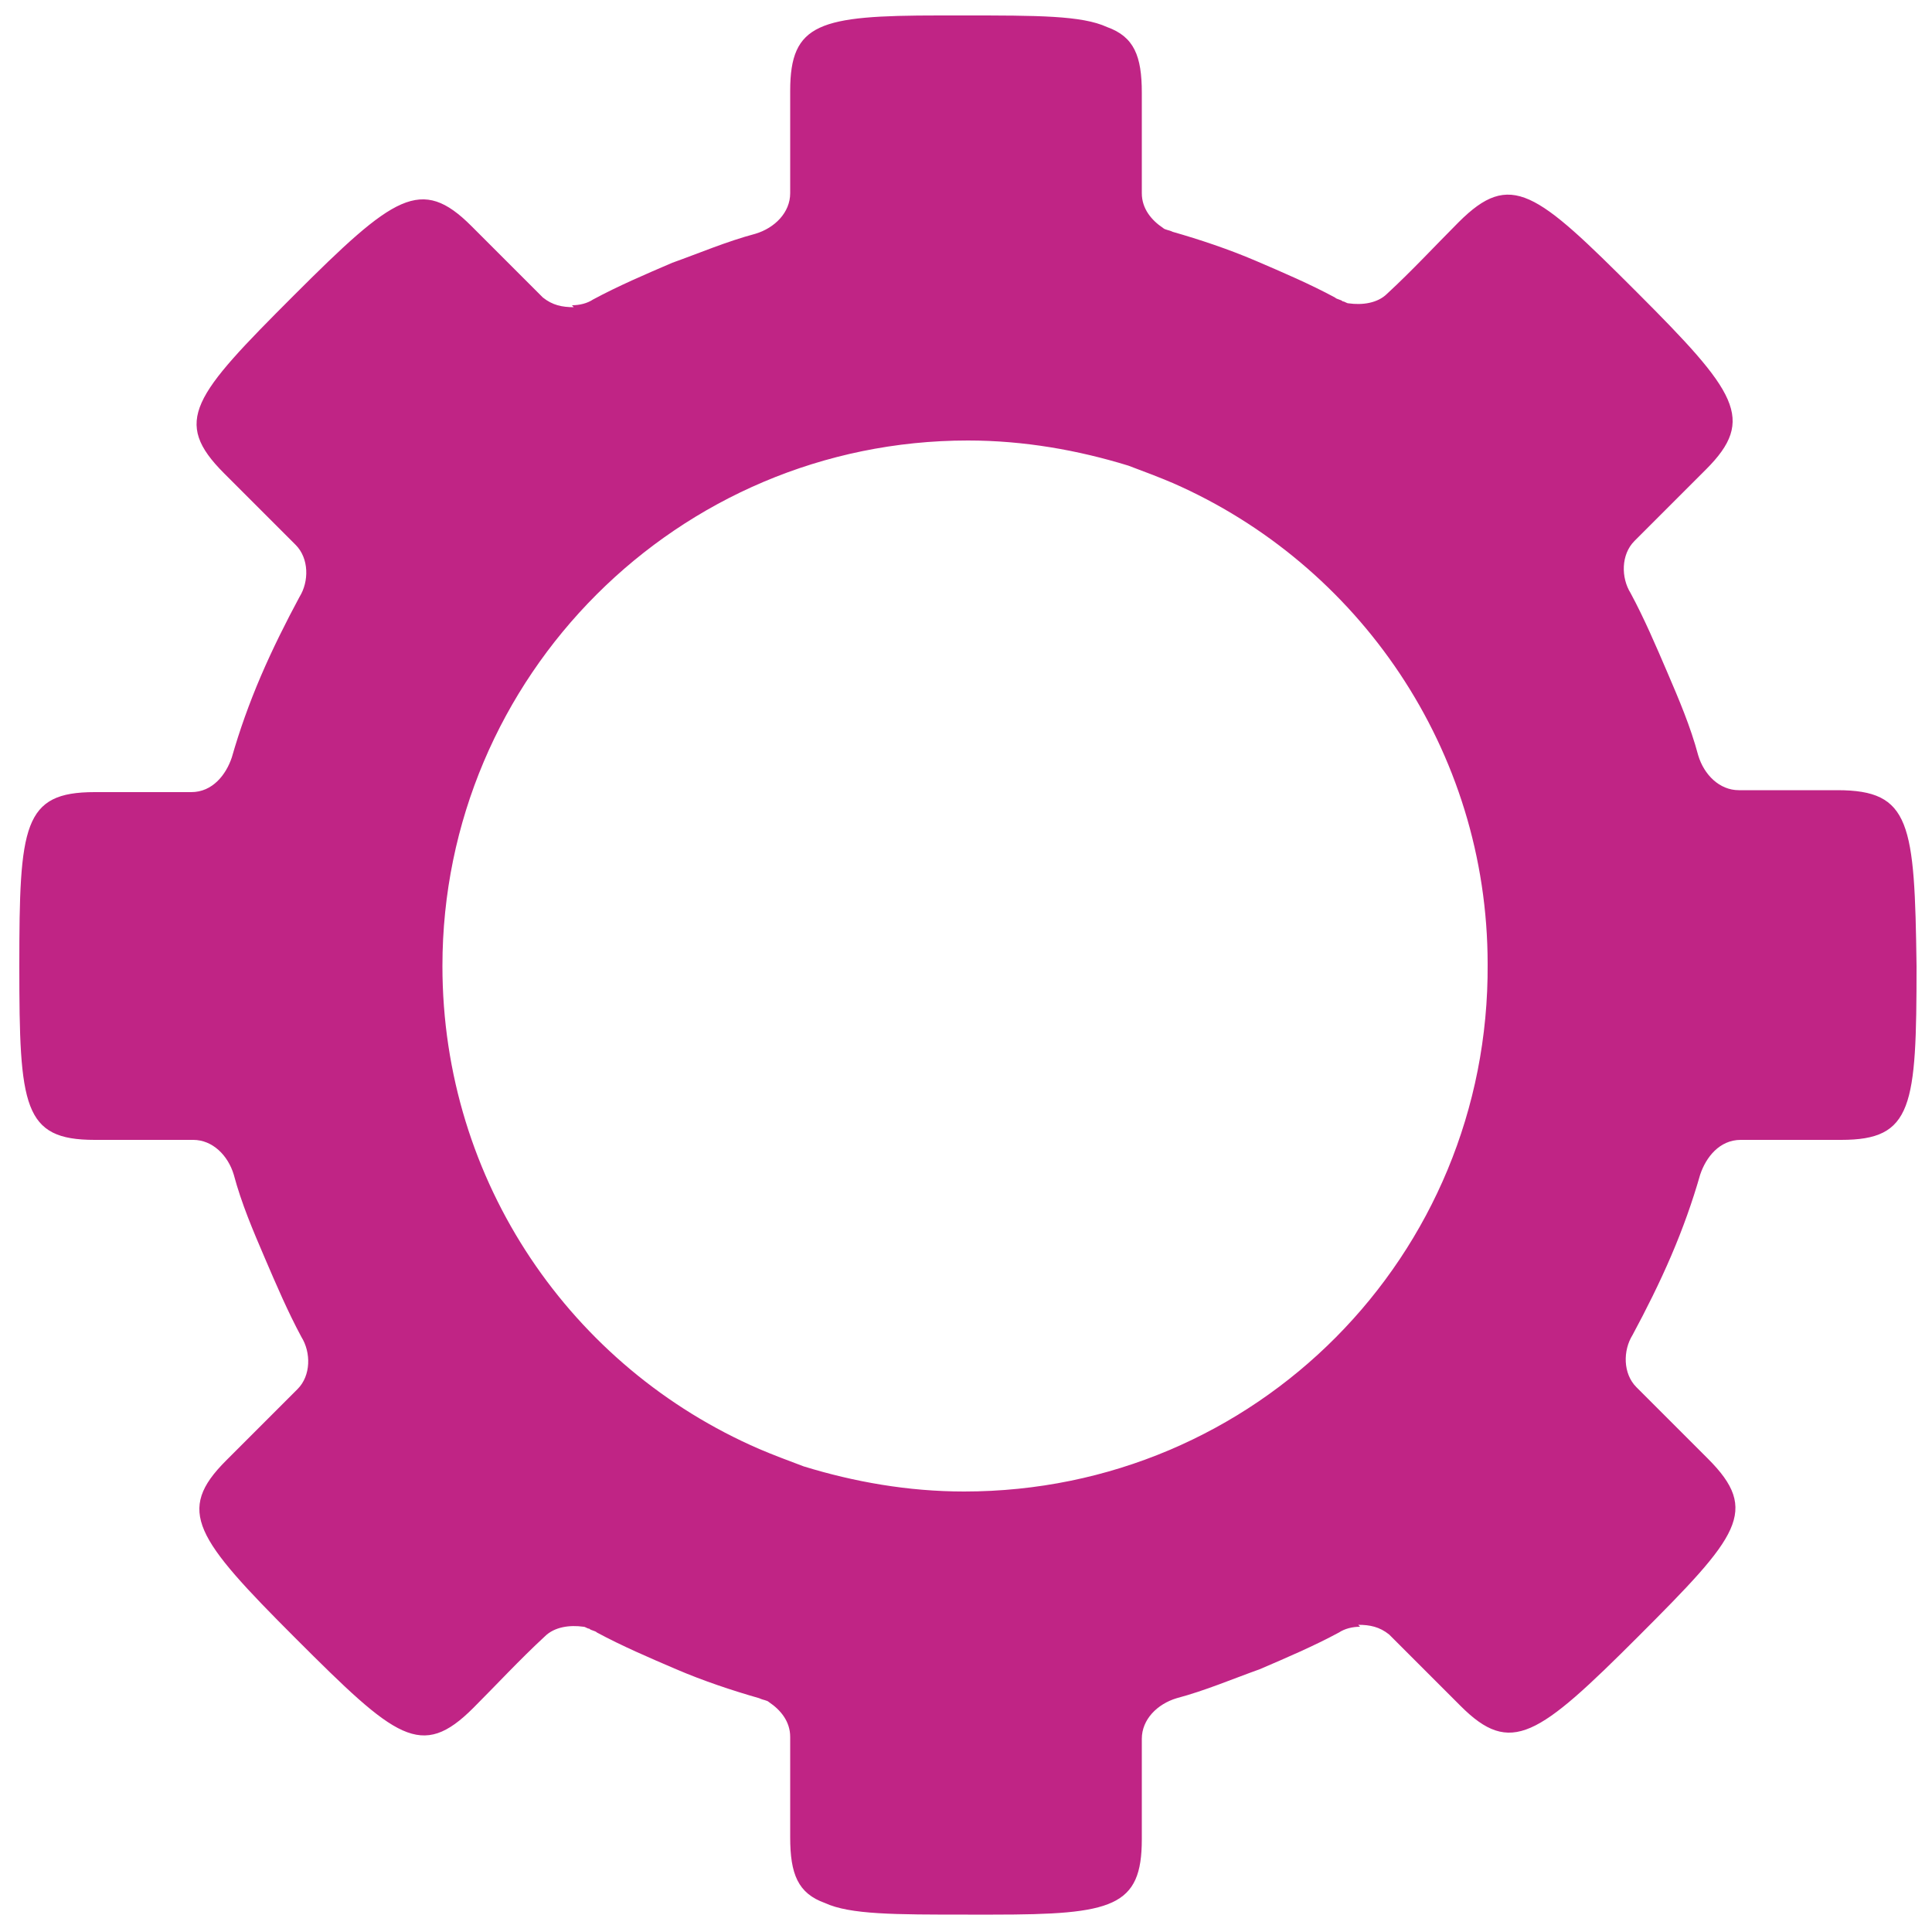 <?xml version="1.0" encoding="utf-8"?>
<!-- Generator: Adobe Illustrator 24.0.1, SVG Export Plug-In . SVG Version: 6.00 Build 0)  -->
<svg version="1.1" id="Vrstva_1" xmlns="http://www.w3.org/2000/svg" xmlns:xlink="http://www.w3.org/1999/xlink" x="0px" y="0px"
	 width="100px" height="100px" viewBox="0 0 100 100" style="enable-background:new 0 0 100 100;" xml:space="preserve" fill="#C02485">
<path d="M95.1,40.9H90c-1,0-1.8-0.8-2.1-1.8c-0.4-1.5-1-2.9-1.6-4.3c-0.6-1.4-1.2-2.8-1.9-4.1c-0.5-0.8-0.5-2,0.2-2.7l3.7-3.7
	c2.6-2.6,1.6-4-3.6-9.2c-5.2-5.2-6.5-6.3-9.2-3.6c-1.2,1.2-2.4,2.5-3.7,3.7c-0.5,0.5-1.3,0.6-2,0.5c-0.1,0-0.2-0.1-0.3-0.1
	c-0.1-0.1-0.3-0.1-0.4-0.2c-1.3-0.7-2.7-1.3-4.1-1.9c-1.4-0.6-2.9-1.1-4.3-1.5c-0.2-0.1-0.4-0.1-0.5-0.2c-0.6-0.4-1.1-1-1.1-1.8V4.8
	c0-1.9-0.4-2.9-1.8-3.4c-1.3-0.6-3.6-0.6-7.4-0.6c-0.5,0-0.9,0-1.3,0c-6.2,0-7.7,0.4-7.7,3.9V10c0,1-0.8,1.8-1.8,2.1
	c-1.5,0.4-2.9,1-4.3,1.5c-1.4,0.6-2.8,1.2-4.1,1.9c-0.3,0.2-0.7,0.3-1.1,0.3c0,0,0,0,0.1,0.1c-0.6,0-1.1-0.1-1.6-0.5l-3.7-3.7
	c-2.6-2.6-4-1.6-9.2,3.6c-5.2,5.2-6.3,6.5-3.6,9.2c1.2,1.2,2.5,2.5,3.7,3.7c0.7,0.7,0.7,1.9,0.2,2.7c-0.7,1.3-1.4,2.7-2,4.1
	c-0.6,1.4-1.1,2.8-1.5,4.2c-0.3,0.9-1,1.8-2.1,1.8H4.9c-3.7,0-3.9,1.7-3.9,9s0.2,9,3.9,9H10c1,0,1.8,0.8,2.1,1.8
	c0.4,1.5,1,2.9,1.6,4.3c0.6,1.4,1.2,2.8,1.9,4.1c0.5,0.8,0.5,2-0.2,2.7l-3.7,3.7c-2.6,2.6-1.6,4,3.6,9.2c5.2,5.2,6.5,6.3,9.2,3.6
	c1.2-1.2,2.4-2.5,3.7-3.7c0.5-0.5,1.3-0.6,2-0.5c0.1,0,0.2,0.1,0.3,0.1c0.1,0.1,0.3,0.1,0.4,0.2c1.3,0.7,2.7,1.3,4.1,1.9
	c1.4,0.6,2.9,1.1,4.3,1.5c0.2,0.1,0.4,0.1,0.5,0.2c0.6,0.4,1.1,1,1.1,1.8v5.2c0,1.9,0.4,2.9,1.8,3.4c1.3,0.6,3.6,0.6,7.4,0.6
	c0.5,0,0.9,0,1.3,0c6.2,0,7.7-0.4,7.7-3.9V90c0-1,0.8-1.8,1.8-2.1c1.5-0.4,2.9-1,4.3-1.5c1.4-0.6,2.8-1.2,4.1-1.9
	c0.3-0.2,0.7-0.3,1.1-0.3c0,0,0,0-0.1-0.1c0.6,0,1.1,0.1,1.6,0.5l3.7,3.7c2.6,2.6,4,1.6,9.2-3.6c5.2-5.2,6.3-6.5,3.6-9.2
	c-1.2-1.2-2.5-2.5-3.7-3.7c-0.7-0.7-0.7-1.9-0.2-2.7c0.7-1.3,1.4-2.7,2-4.1c0.6-1.4,1.1-2.8,1.5-4.2c0.3-0.9,1-1.8,2.1-1.8h5.2
	c3.7,0,3.9-1.7,3.9-9C99.1,42.6,98.9,40.9,95.1,40.9z M49.9,77.2c-2.9,0-5.7-0.5-8.3-1.3c0,0,0,0,0,0c-0.8-0.3-1.6-0.6-2.3-0.9
	C29.6,70.8,22.9,61.2,22.9,50c0-15,12.2-27.2,27.2-27.2c2.9,0,5.7,0.5,8.3,1.3c0,0,0,0,0,0c0.8,0.3,1.6,0.6,2.3,0.9
	c9.6,4.2,16.3,13.8,16.3,24.9C77.1,65,65,77.2,49.9,77.2z"/>
</svg>
